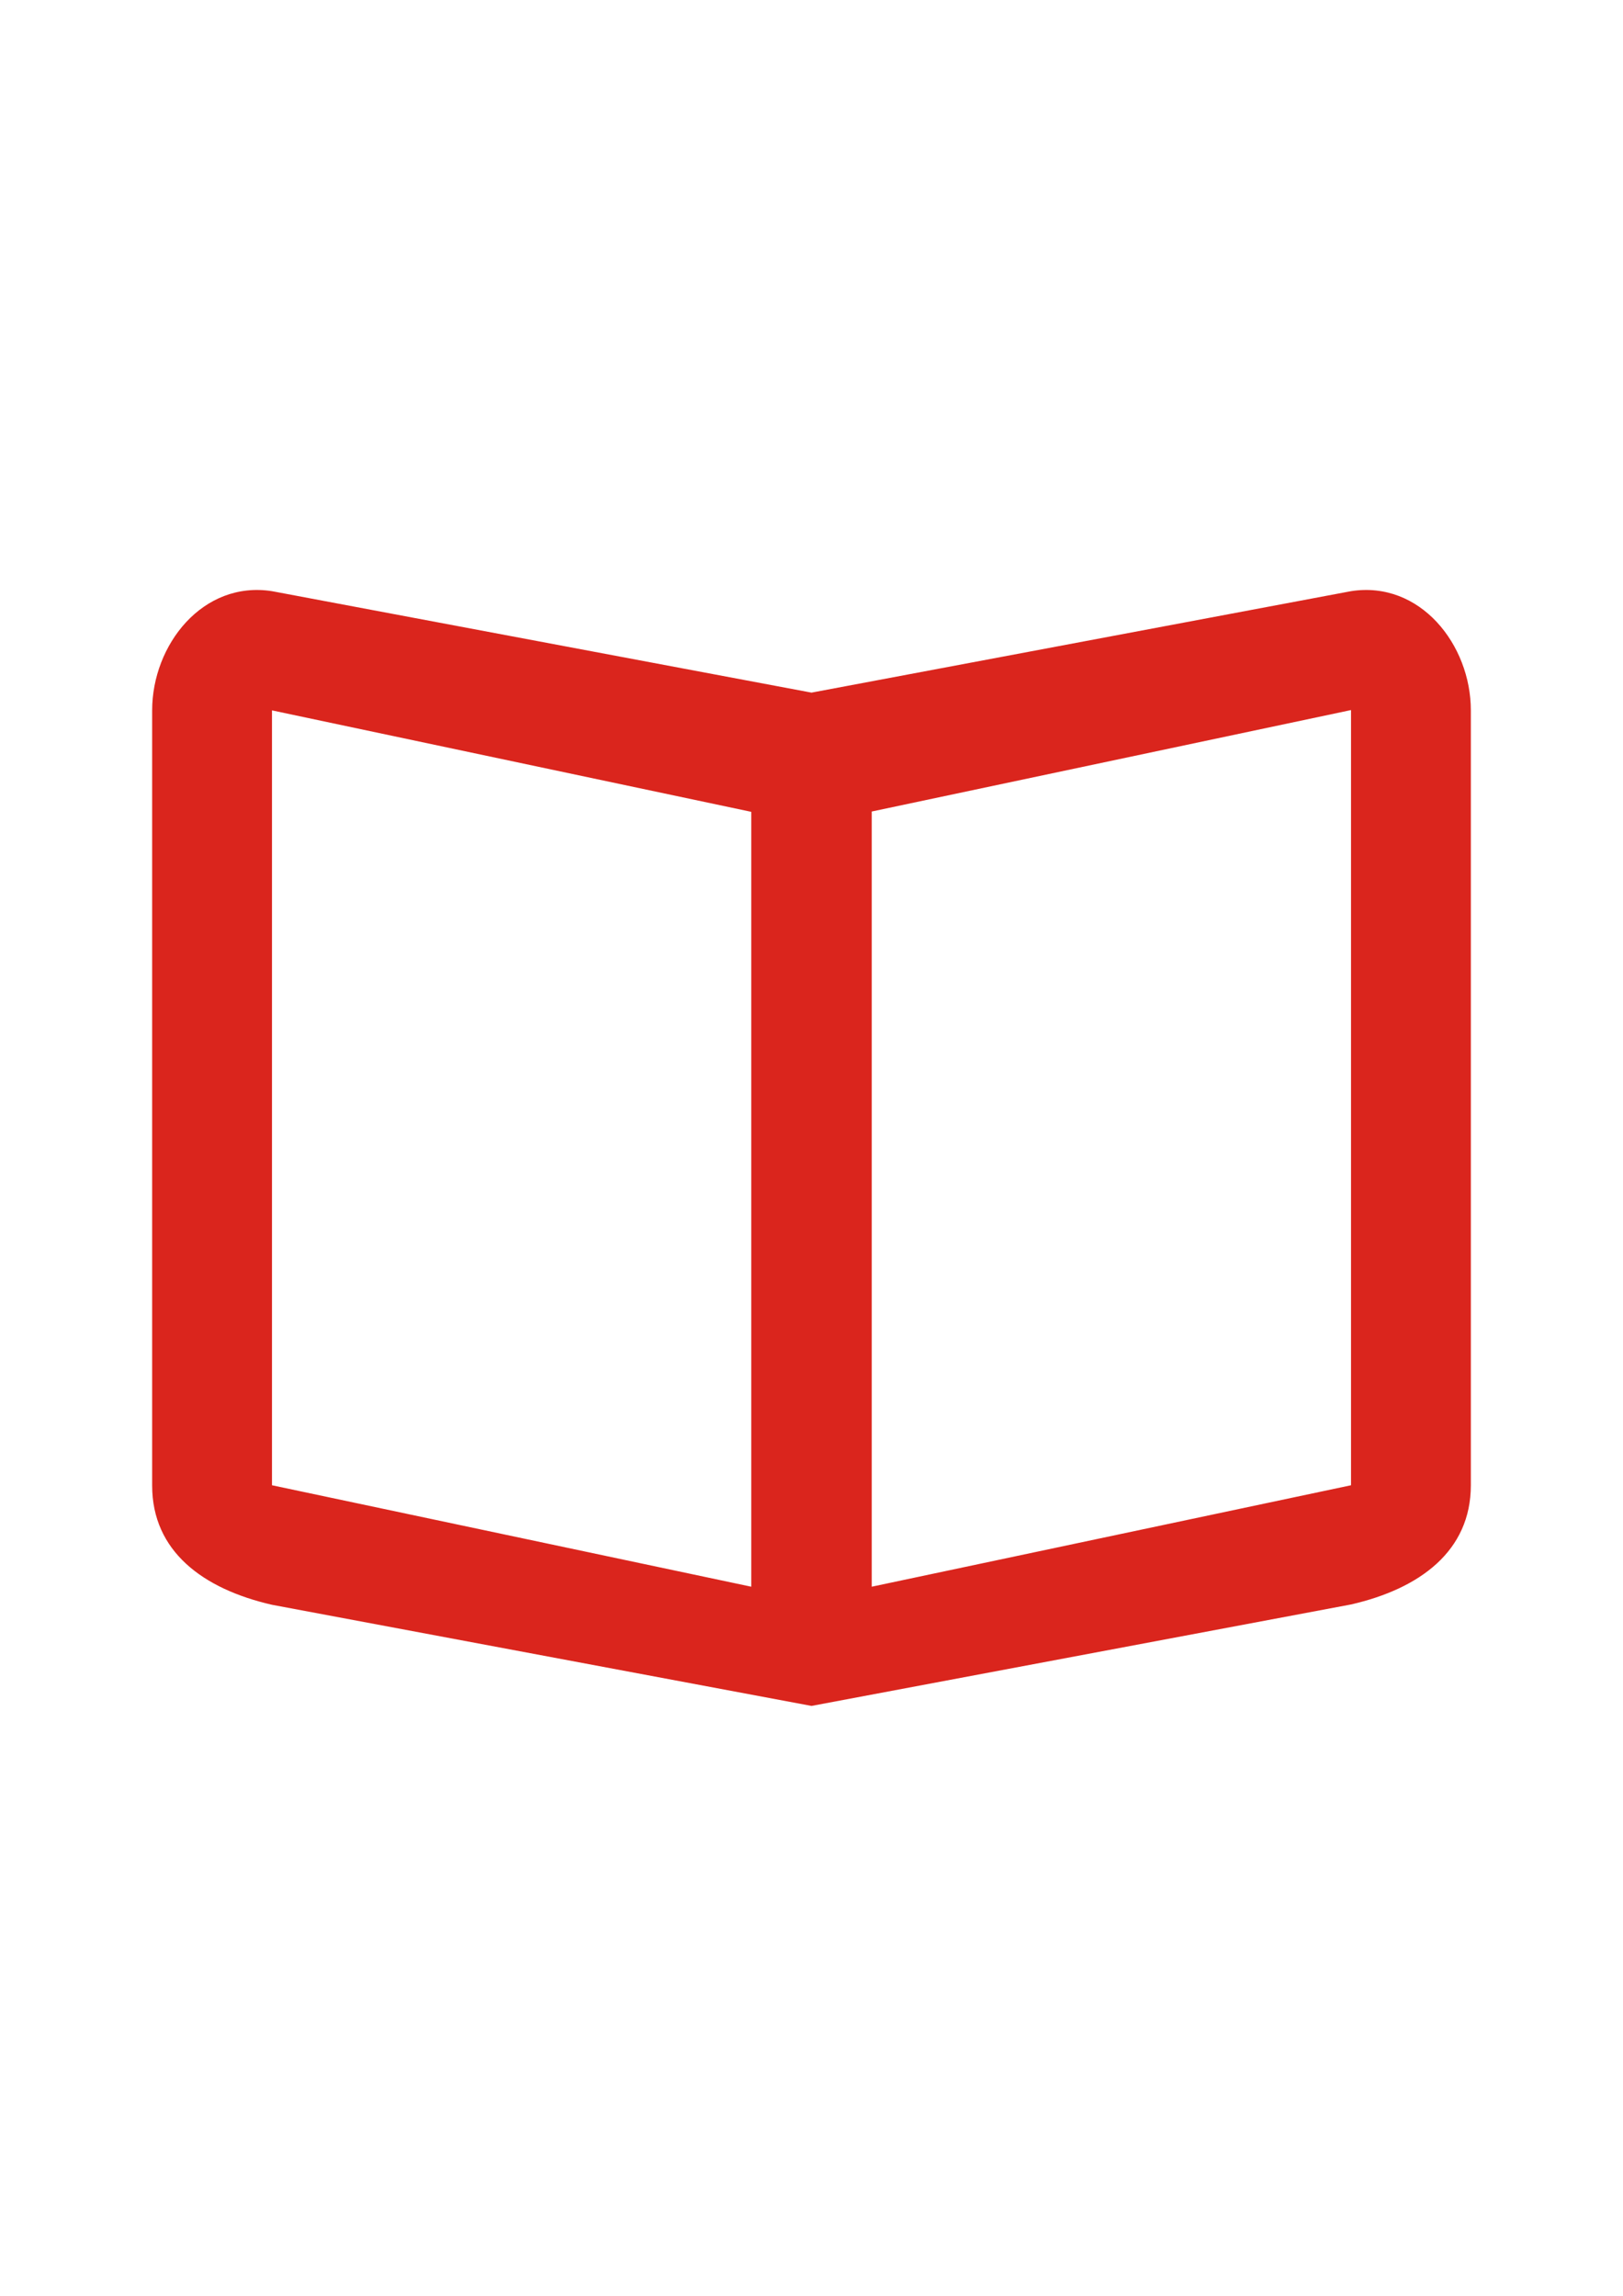 <?xml version="1.0" encoding="UTF-8"?>
<!DOCTYPE svg PUBLIC "-//W3C//DTD SVG 1.1//EN" "http://www.w3.org/Graphics/SVG/1.1/DTD/svg11.dtd">
<!-- Creator: CorelDRAW -->
<svg xmlns="http://www.w3.org/2000/svg" xml:space="preserve" width="210mm" height="297mm" style="shape-rendering:geometricPrecision; text-rendering:geometricPrecision; image-rendering:optimizeQuality; fill-rule:evenodd; clip-rule:evenodd"
viewBox="0 0 210 297"
 xmlns:xlink="http://www.w3.org/1999/xlink">
 <defs>
  <style type="text/css">
   <![CDATA[
    .fil0 {fill:#DA251D}
   ]]>
  </style>
 </defs>
 <g id="图层_x0020_1">
  <path class="fil0" d="M174.809 76.477l-69.809 13.125 -69.809 -13.125c-8.941,-1.395 -15.504,6.932 -15.504,15.422l0 100.283c0,8.49 6.562,13.371 15.504,15.422l69.809 13.084 69.809 -13.125c8.941,-2.051 15.504,-6.932 15.504,-15.422l0 -100.242c0,-8.49 -6.562,-16.816 -15.504,-15.422l0 0zm0 115.664l-62.016 13.125 0 -100.283 62.016 -13.125 0 100.283zm-77.602 13.125l-62.016 -13.125 0 -100.242 62.016 13.125 0 100.242z"/>
 </g>
</svg>
